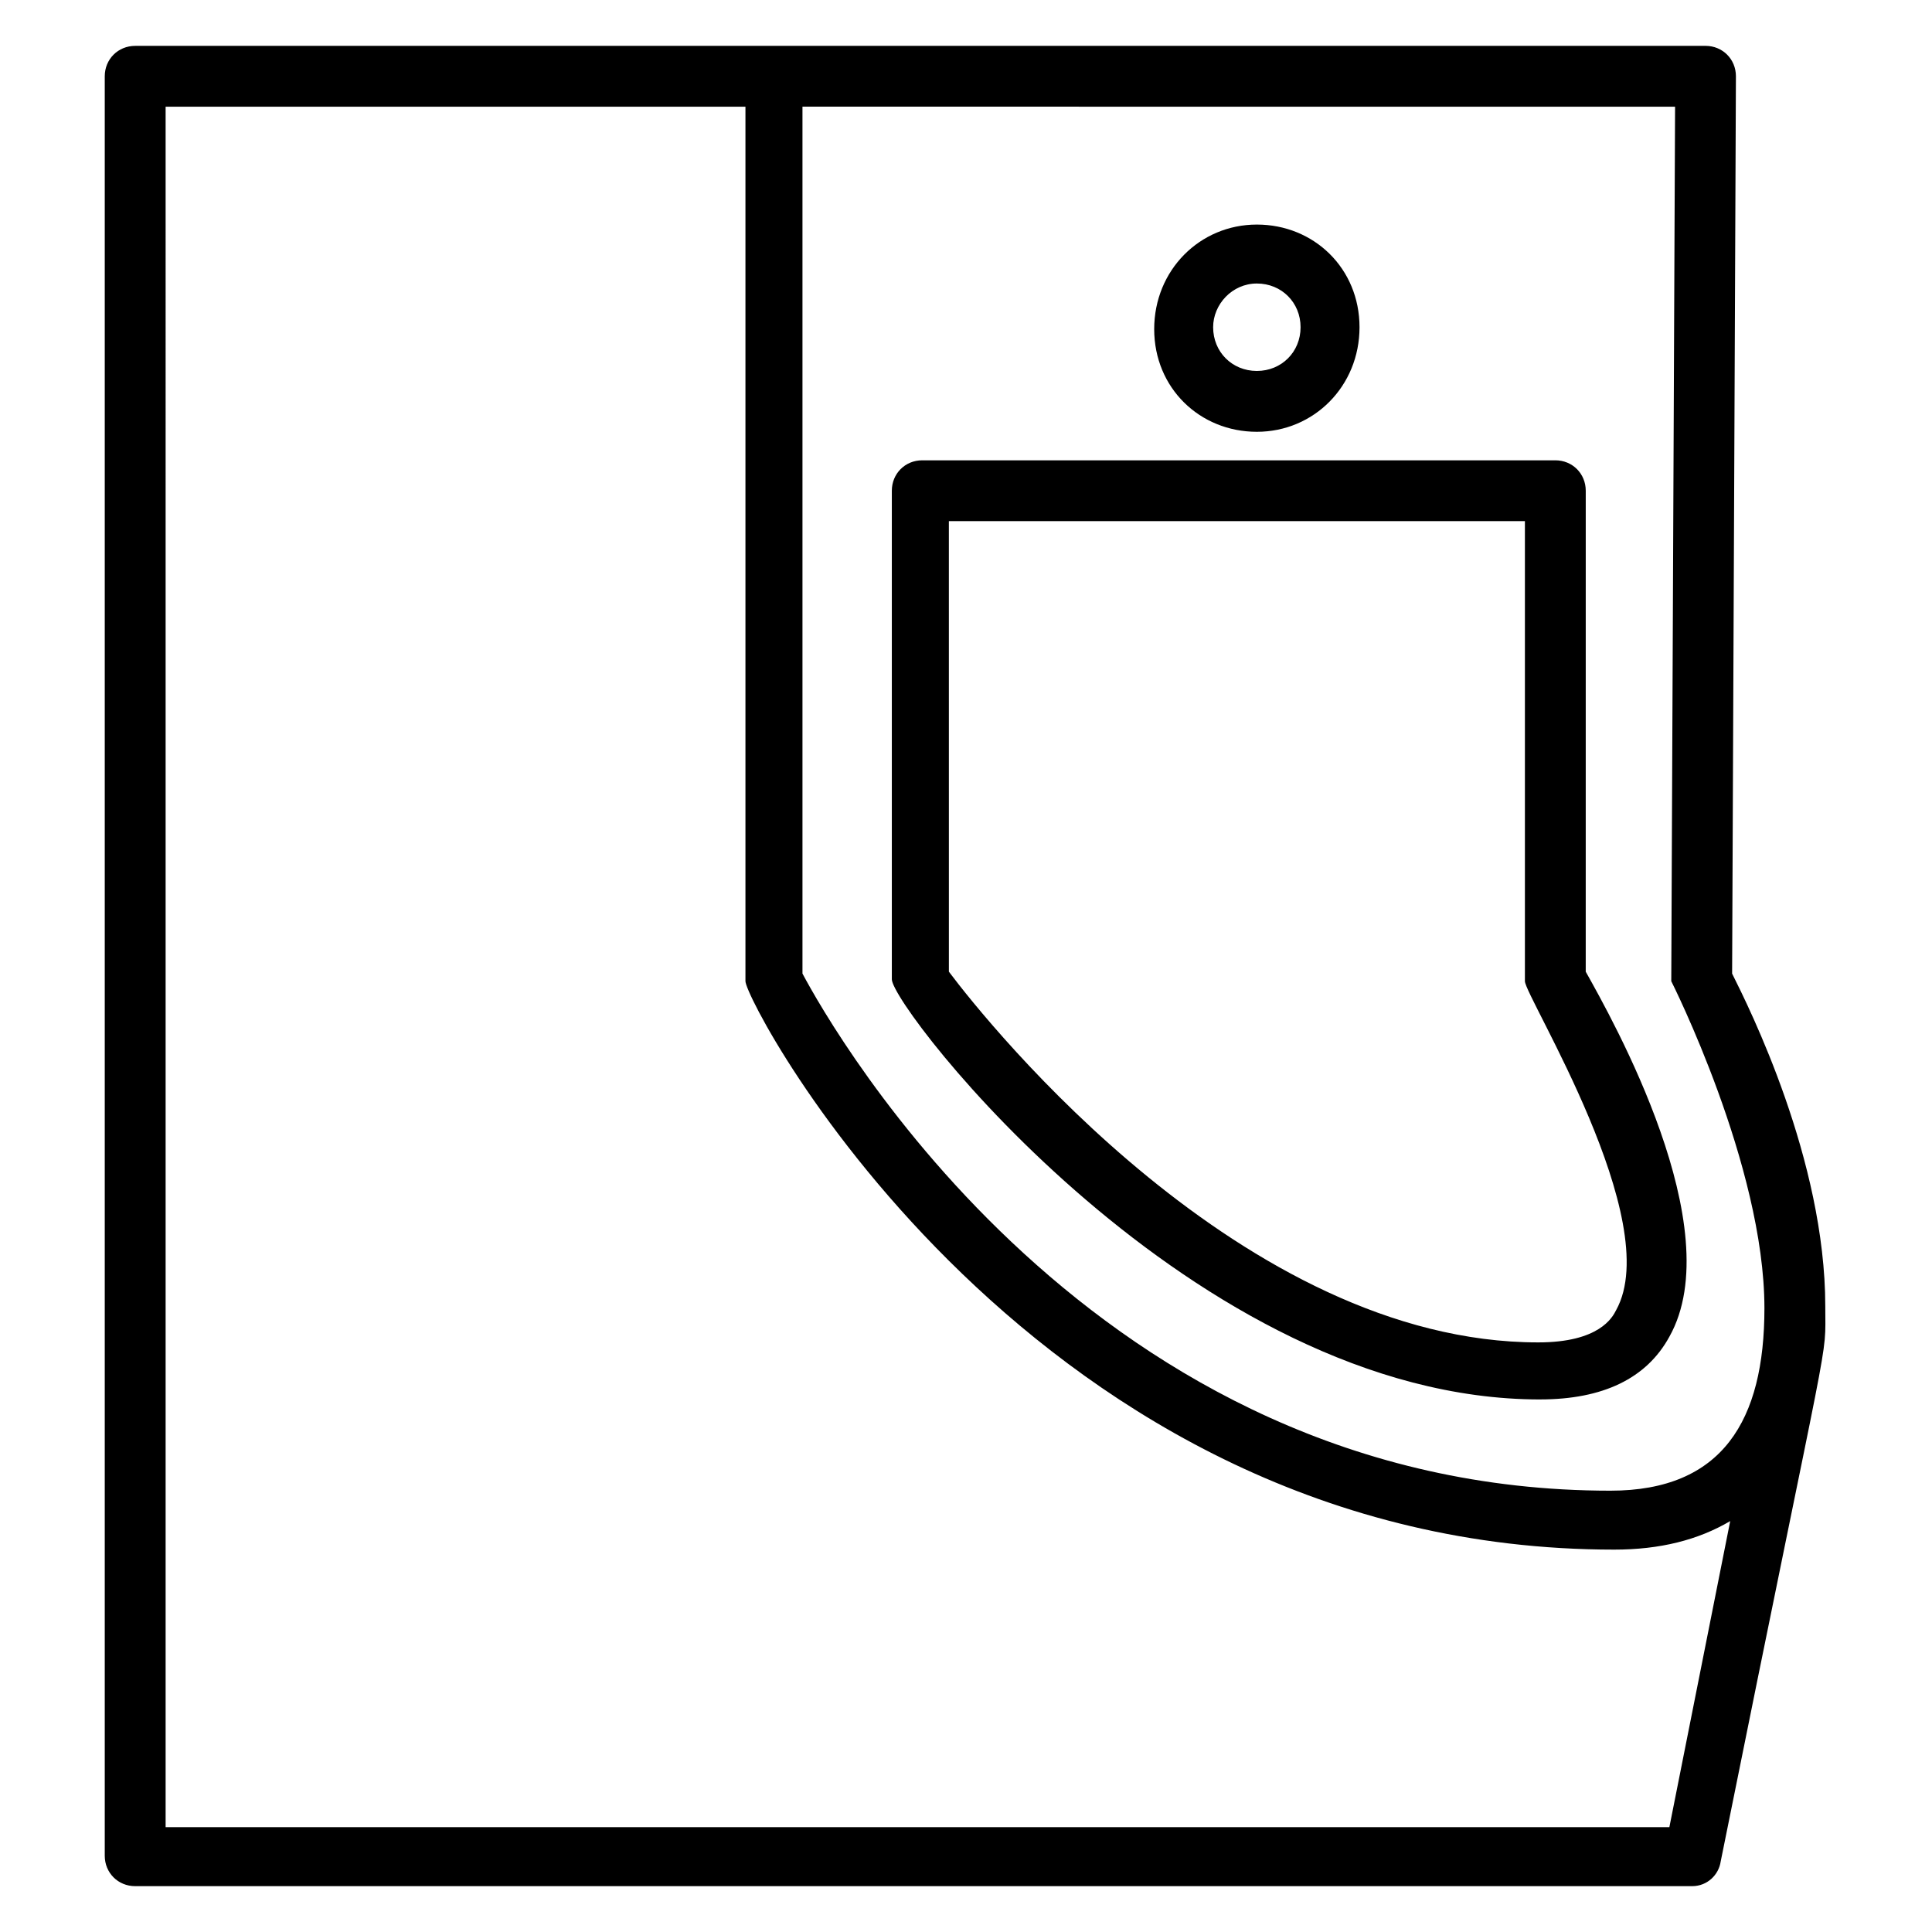 <?xml version="1.0" encoding="UTF-8"?>
<!-- Uploaded to: ICON Repo, www.iconrepo.com, Generator: ICON Repo Mixer Tools -->
<svg fill="#000000" width="800px" height="800px" version="1.1" viewBox="144 144 512 512" xmlns="http://www.w3.org/2000/svg">
 <path d="m477.08 258.43c15.113 0 27.207-12.09 27.207-27.711-0.004-15.617-12.094-27.207-27.207-27.207s-27.207 12.09-27.207 27.711c0 15.617 12.094 27.207 27.207 27.207zm0-39.297c6.551 0 11.586 5.039 11.586 11.586 0 6.551-5.039 11.586-11.586 11.586-6.551 0-11.586-5.039-11.586-11.586-0.004-6.047 5.035-11.586 11.586-11.586zm75.066 295.73c16.625 0 28.215-5.543 34.258-16.625 16.121-28.719-15.113-84.137-22.168-96.73l0.004-127.46c0-4.535-3.527-8.062-8.062-8.062h-167.77c-4.535 0-8.062 3.527-8.062 8.062v129.48c0.004 7.555 80.109 111.34 171.8 111.34zm-156.18-232.76h152.15v121.92c0 4.031 37.281 63.48 24.184 87.16-1.008 2.016-4.535 8.566-20.656 8.566-78.09 0-145.6-84.137-156.18-98.242l-0.004-119.41zm204.04 355.19c29.727-147.62 27.711-131.5 27.711-147.11 0-38.793-20.152-79.098-24.688-88.168l1.008-237.8c0-4.535-3.527-8.062-8.062-8.062l-416.15 0.004c-4.535 0-8.062 3.527-8.062 8.062v471.57c0 4.535 3.527 8.062 8.062 8.062h412.62c4.031-0.004 7.055-3.027 7.559-6.555zm-12.094-465.02-1.008 231.75s24.688 48.871 24.688 86.656c0 29.727-11.082 48.367-40.809 48.367-137.04 0-206.06-121.92-214.12-137.04v-229.74zm-400.02 0h153.66v231.75c0 6.047 76.578 150.64 230.24 150.64 12.09 0 22.168-2.519 30.73-7.559l-16.121 81.113-398.51-0.004z"/>
</svg>